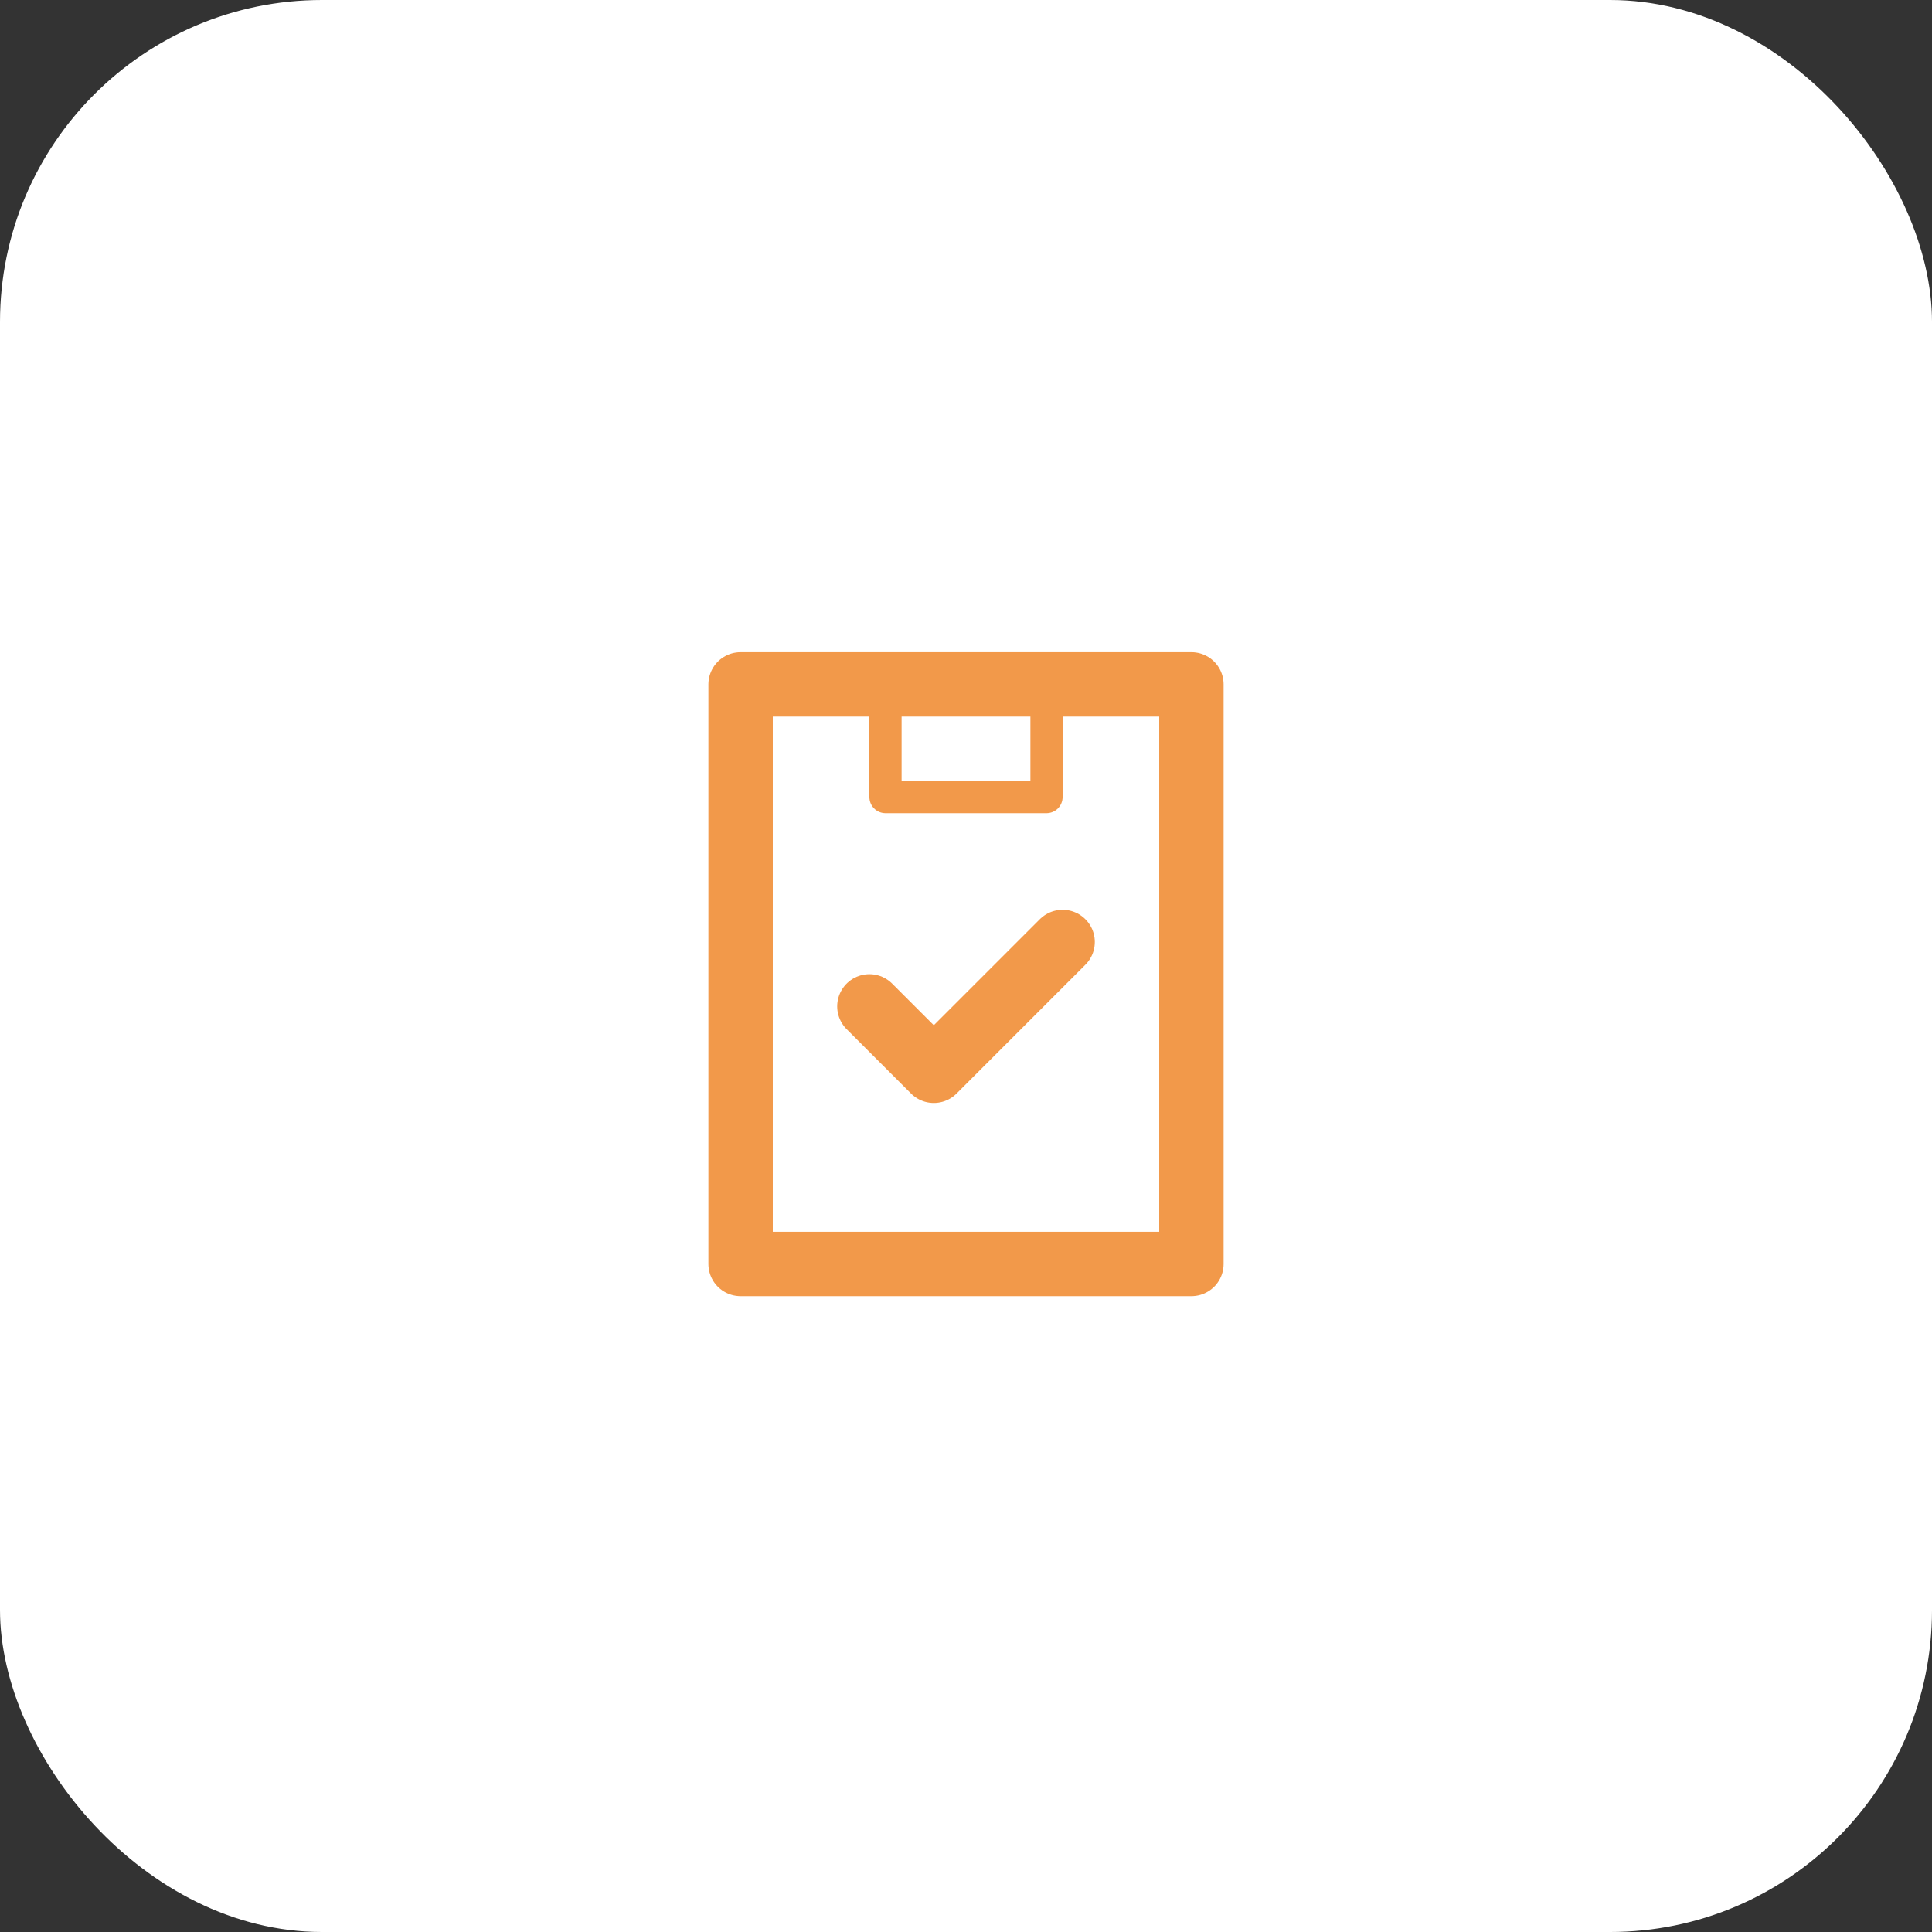 <?xml version="1.0" encoding="UTF-8"?> <svg xmlns="http://www.w3.org/2000/svg" width="60" height="60" viewBox="0 0 60 60" fill="none"><rect x="0" y="0" width="60" height="60" fill="#333333" stroke="none"/><rect width="60" height="60" rx="10" fill="white"></rect><path d="M30 21.254H37V39.254H23V21.254H30Z" stroke="#F2994A" stroke-width="2" stroke-linecap="round" stroke-linejoin="round"></path><path d="M32.5 21.754V24.754H27.5V21.754" stroke="#F2994A" stroke-linecap="round" stroke-linejoin="round"></path><path d="M27 31.254L29 33.254L33 29.254" stroke="#F2994A" stroke-width="2" stroke-linecap="round" stroke-linejoin="round"></path></svg> 